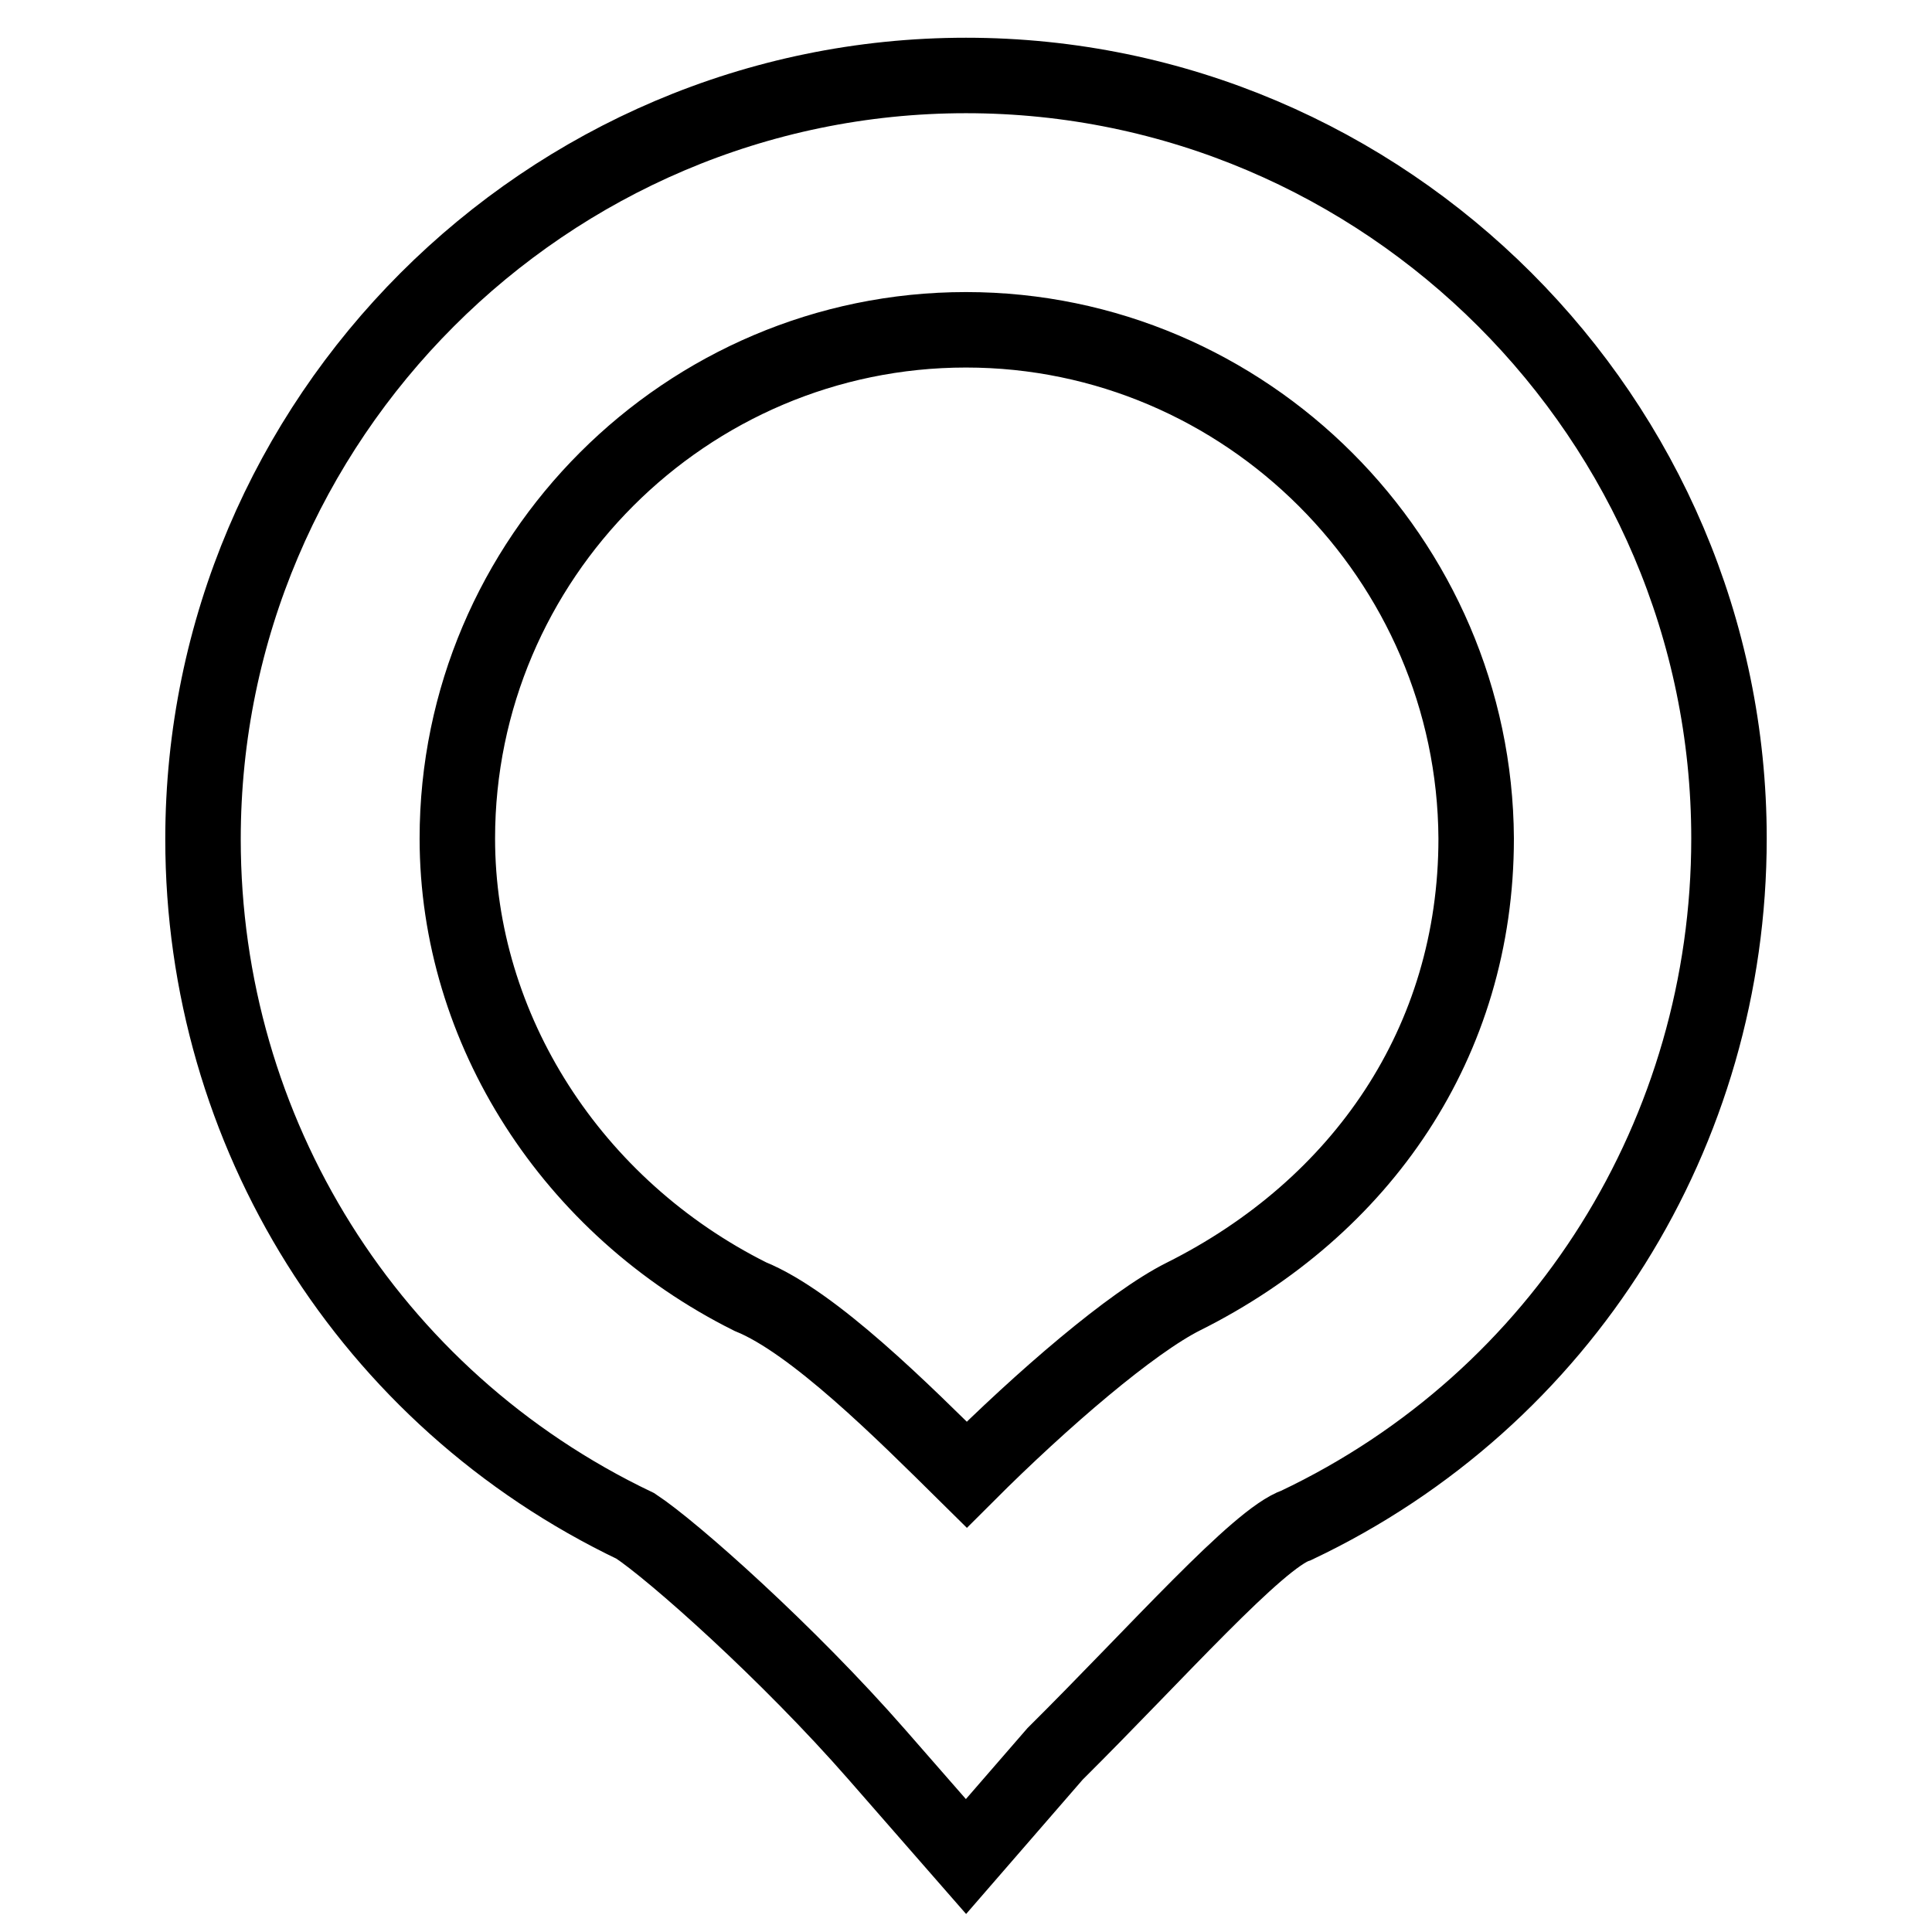 <?xml version="1.0" encoding="utf-8"?>
<!-- Svg Vector Icons : http://www.onlinewebfonts.com/icon -->
<!DOCTYPE svg PUBLIC "-//W3C//DTD SVG 1.1//EN" "http://www.w3.org/Graphics/SVG/1.1/DTD/svg11.dtd">
<svg version="1.1" xmlns="http://www.w3.org/2000/svg" xmlns:xlink="http://www.w3.org/1999/xlink" x="0px" y="0px" viewBox="0 0 256 256" enable-background="new 0 0 256 256" xml:space="preserve">
<g> <path stroke-width="10" fill-opacity="0" stroke="#000000"  d="M128,246l-11.8-13.5c-11.8-13.5-27-27-32-30.3c-35.4-16.9-57.3-52.3-57.3-91C26.9,55.5,72.4,10,128,10 c55.6,0,101.1,45.5,101.1,101.1c0,38.8-21.9,74.2-57.3,91c-5.1,1.7-18.5,16.9-32,30.3L128,246z M128,43.7 c-37.1,0-67.4,30.3-67.4,67.4c0,25.3,15.2,48.9,38.8,60.7c8.4,3.4,20.2,15.2,28.7,23.6c10.1-10.1,21.9-20.2,28.7-23.6 c23.6-11.8,38.8-33.7,38.8-60.7C195.4,74.1,165.1,43.7,128,43.7z"/></g>
</svg>